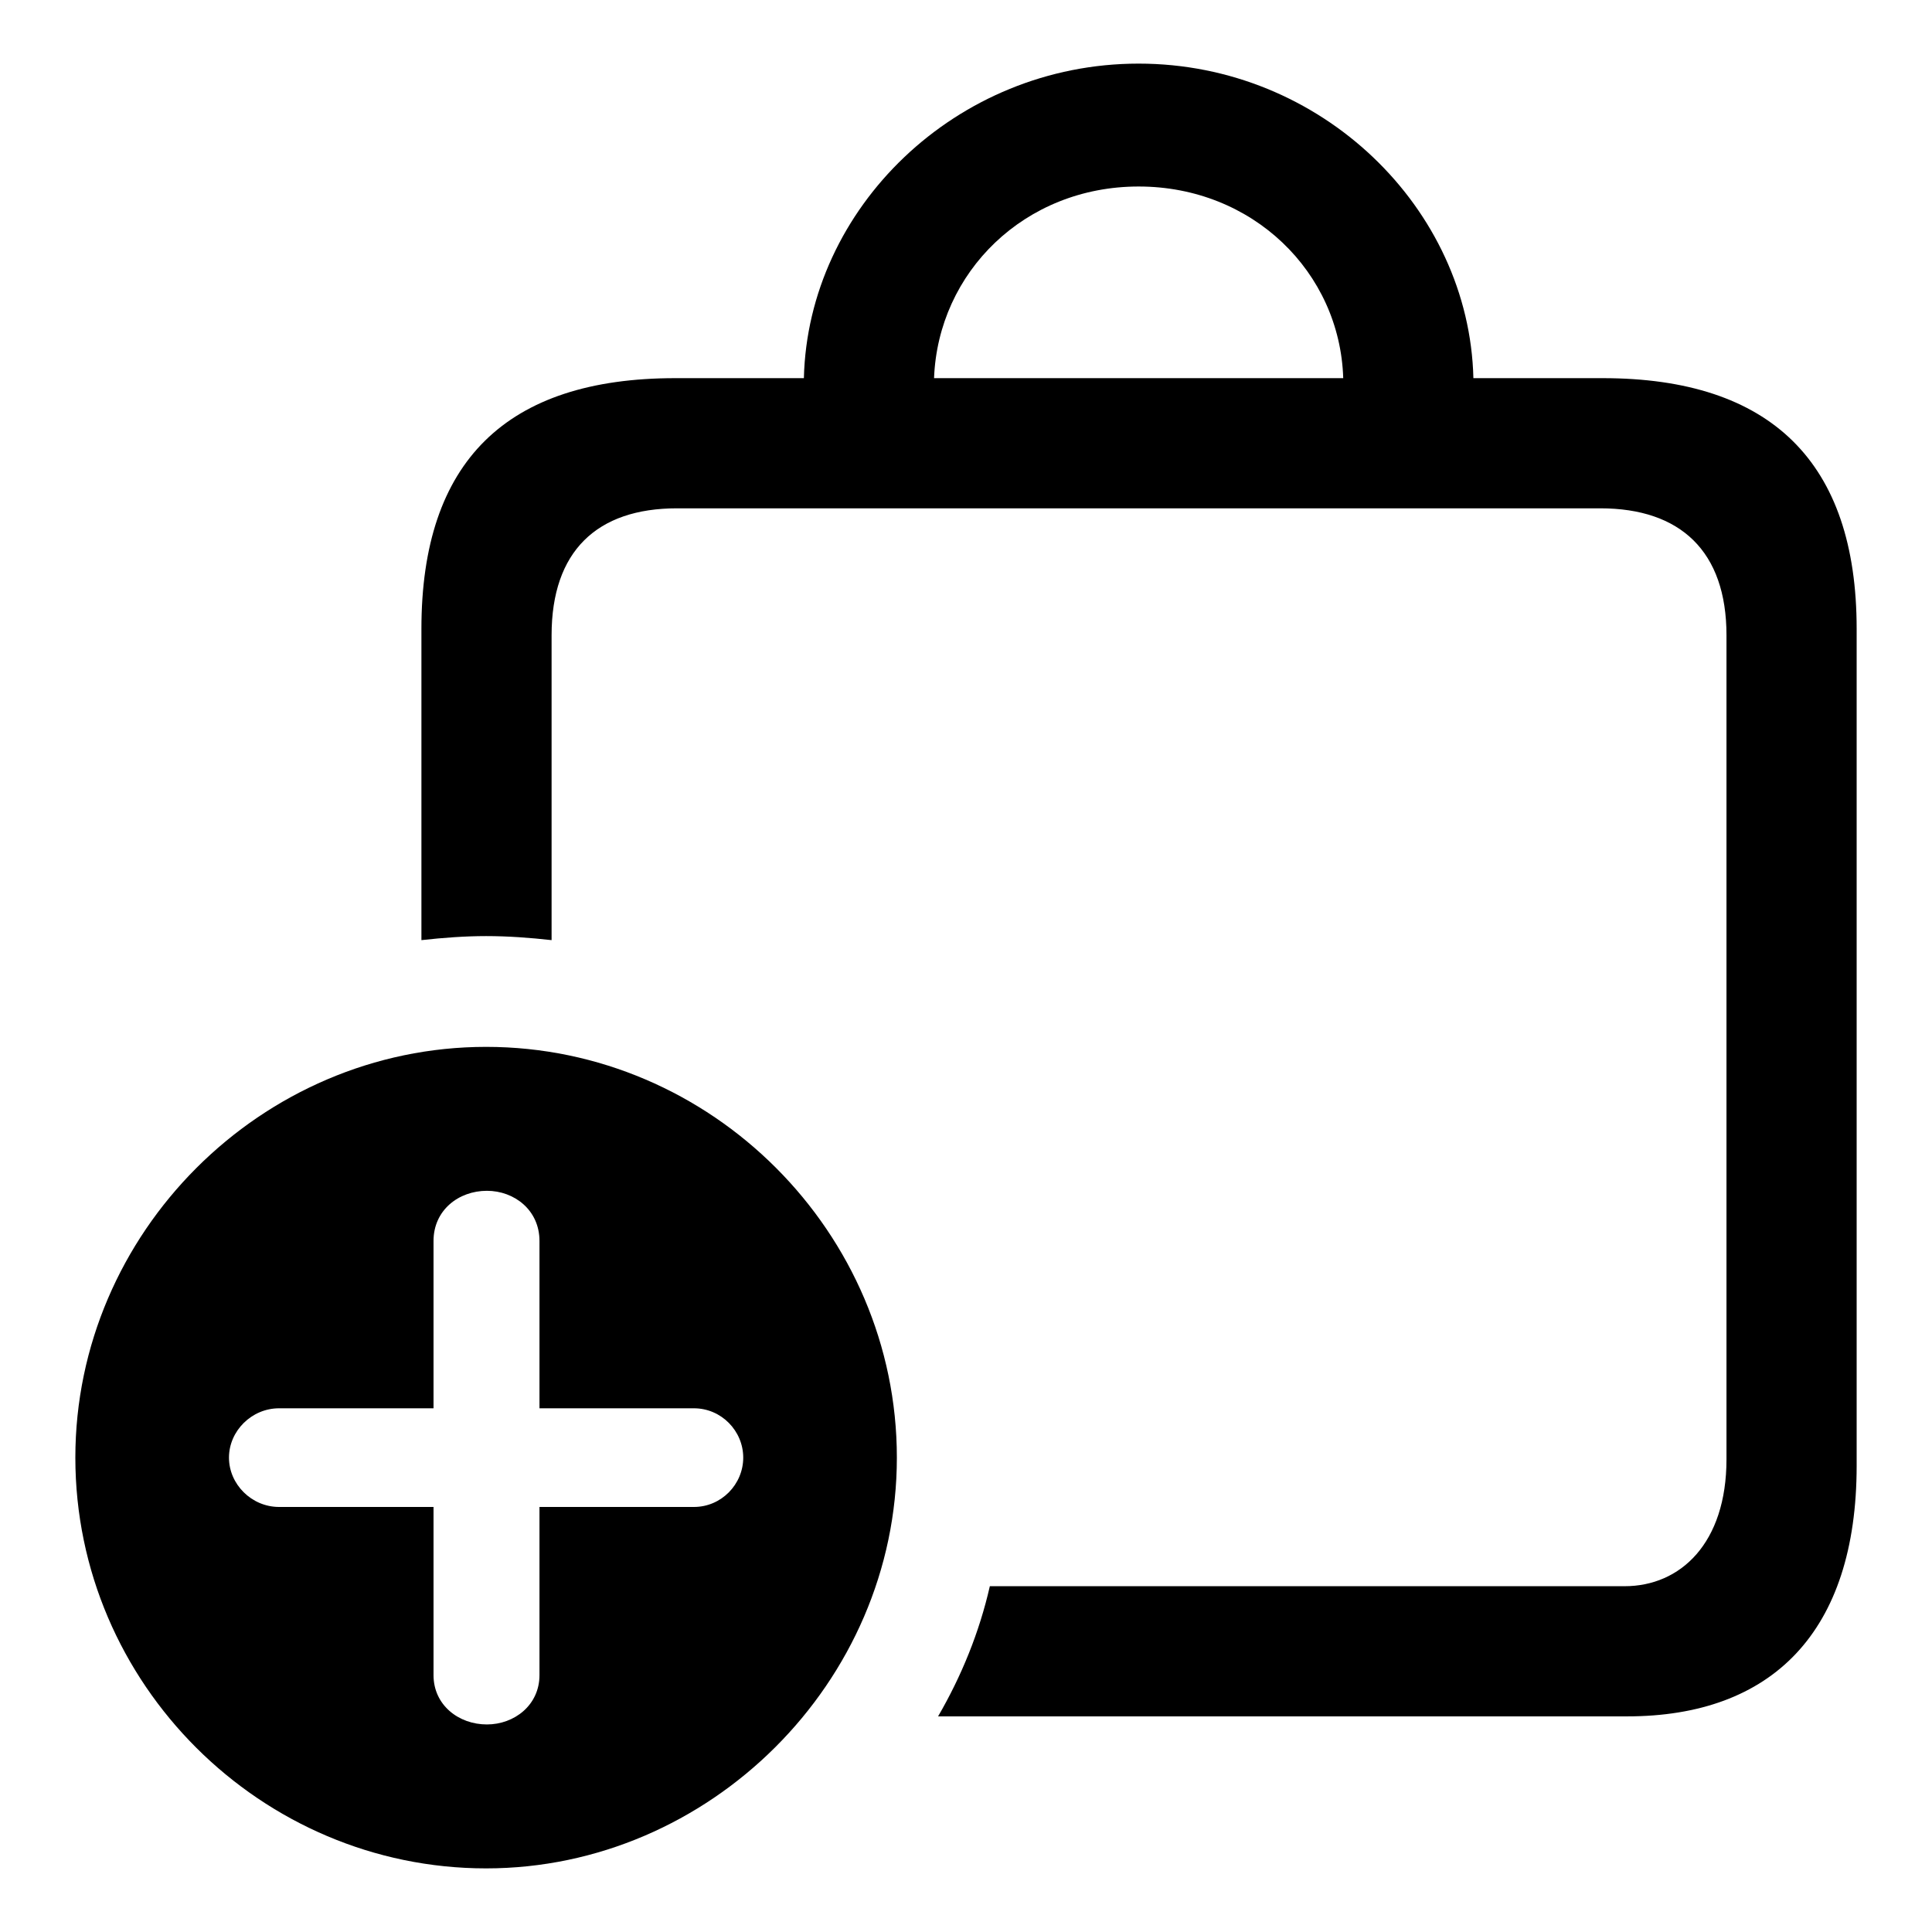 <svg xmlns="http://www.w3.org/2000/svg" width="56" height="56" viewBox="0 0 56 56"><path d="M 46.457 10.961 L 42.707 10.961 C 42.59 6.039 38.301 1.844 33.004 1.844 C 27.707 1.844 23.418 6.039 23.301 10.961 L 19.574 10.961 C 14.676 10.961 12.215 13.375 12.215 18.227 L 12.215 27.25 C 12.848 27.18 13.48 27.133 14.09 27.133 C 14.723 27.133 15.355 27.18 15.988 27.25 L 15.988 18.414 C 15.988 15.977 17.301 14.734 19.621 14.734 L 46.387 14.734 C 48.707 14.734 50.043 15.977 50.043 18.414 L 50.043 42.297 C 50.043 44.734 48.707 45.977 47.09 45.977 L 28.691 45.977 C 28.387 47.312 27.871 48.578 27.191 49.75 L 47.16 49.75 C 51.355 49.75 53.816 47.312 53.816 42.484 L 53.816 18.227 C 53.816 13.398 51.332 10.961 46.457 10.961 Z M 33.004 5.406 C 36.309 5.406 38.84 7.891 38.934 10.961 L 27.074 10.961 C 27.191 7.891 29.699 5.406 33.004 5.406 Z M 14.09 54.156 C 20.559 54.156 25.996 48.766 25.996 42.25 C 25.996 35.734 20.629 30.344 14.09 30.344 C 7.574 30.344 2.184 35.734 2.184 42.25 C 2.184 48.812 7.574 54.156 14.09 54.156 Z M 14.113 49.984 C 13.293 49.984 12.566 49.422 12.566 48.555 L 12.566 43.68 L 8.09 43.68 C 7.293 43.68 6.637 43.023 6.637 42.25 C 6.637 41.477 7.293 40.82 8.09 40.82 L 12.566 40.82 L 12.566 35.969 C 12.566 35.078 13.293 34.516 14.113 34.516 C 14.91 34.516 15.637 35.078 15.637 35.969 L 15.637 40.82 L 20.113 40.82 C 20.91 40.82 21.543 41.477 21.543 42.25 C 21.543 43.023 20.91 43.68 20.113 43.68 L 15.637 43.68 L 15.637 48.555 C 15.637 49.422 14.91 49.984 14.113 49.984 Z"/></svg>